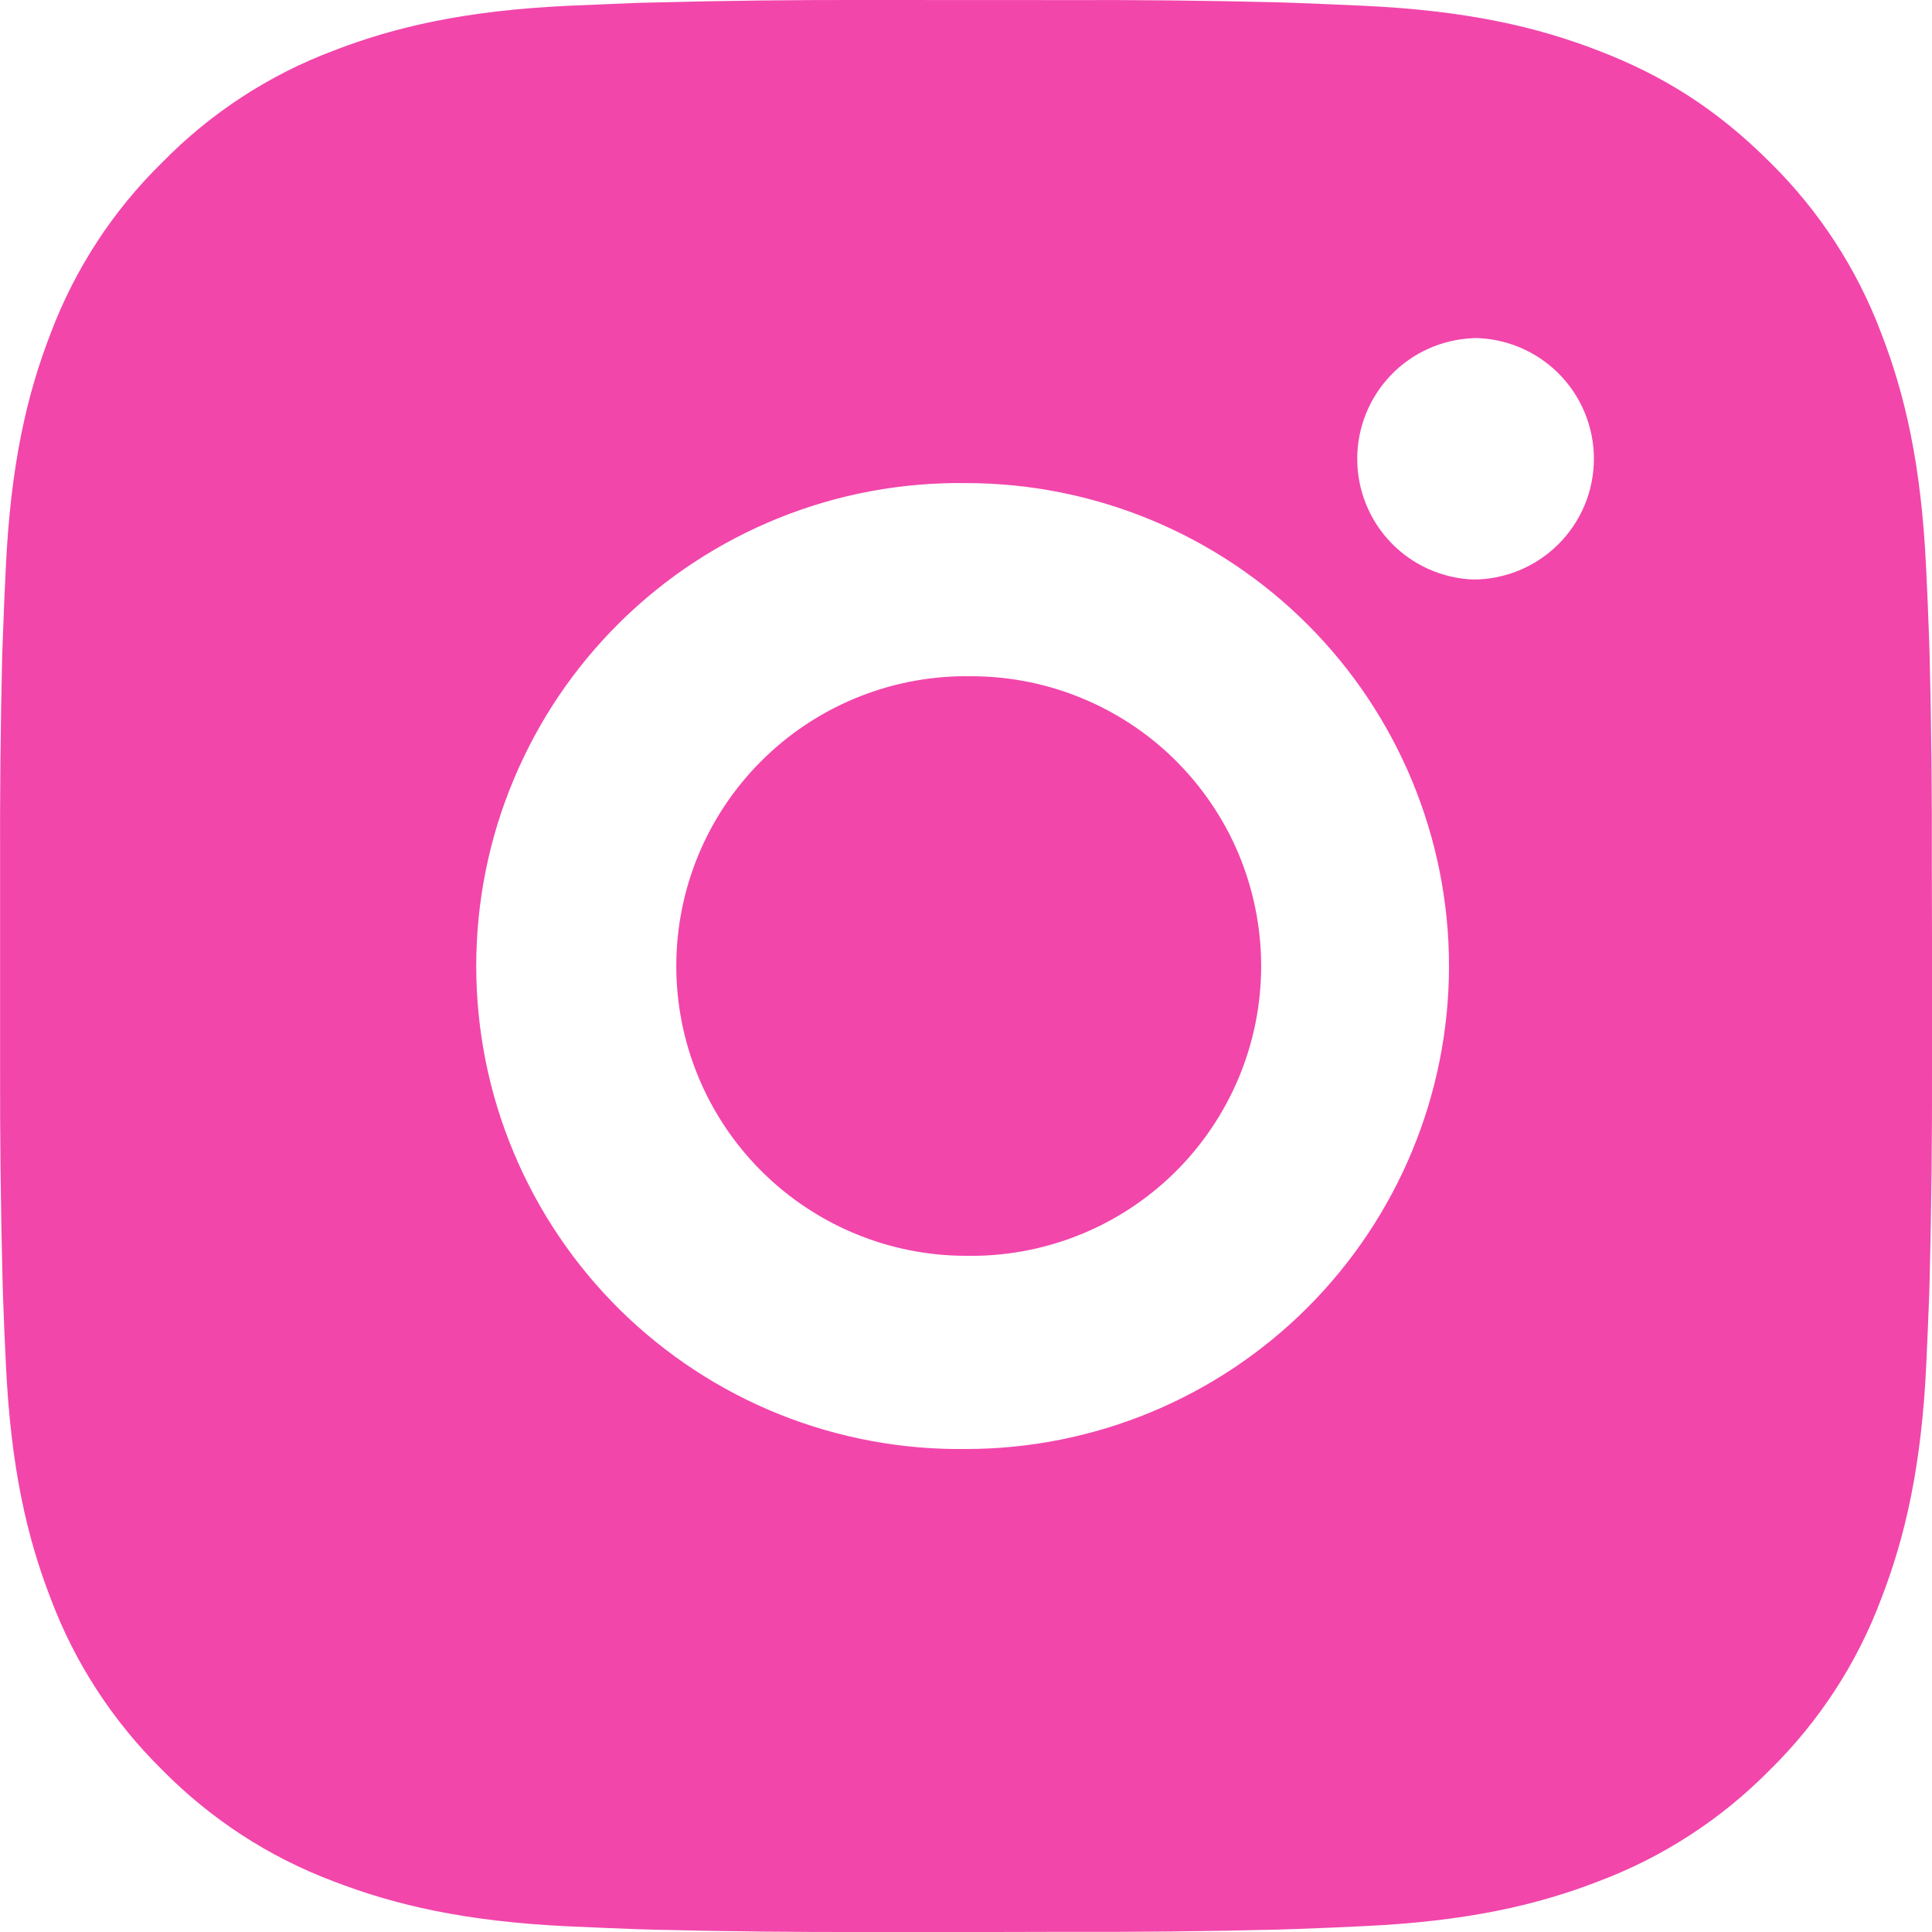 <?xml version="1.0" encoding="UTF-8"?>
<svg xmlns="http://www.w3.org/2000/svg" width="22" height="22" viewBox="0 0 22 22" fill="none">
  <path d="M12.131 0.001C12.934 -0.002 13.736 0.006 14.539 0.026L14.752 0.033C14.998 0.042 15.242 0.053 15.535 0.066C16.706 0.121 17.504 0.306 18.205 0.578C18.931 0.857 19.542 1.236 20.154 1.847C20.713 2.397 21.146 3.061 21.422 3.795C21.694 4.496 21.878 5.295 21.933 6.466C21.947 6.758 21.958 7.003 21.966 7.249L21.973 7.462C21.993 8.264 22.001 9.067 21.998 9.869L22 10.69V12.131C22.002 12.933 21.994 13.736 21.974 14.539L21.968 14.752C21.959 14.998 21.948 15.241 21.935 15.535C21.88 16.705 21.693 17.504 21.422 18.205C21.147 18.939 20.714 19.604 20.154 20.154C19.604 20.713 18.939 21.146 18.205 21.422C17.504 21.694 16.706 21.878 15.535 21.933C15.242 21.947 14.998 21.958 14.752 21.966L14.539 21.973C13.736 21.993 12.934 22.001 12.131 21.998L11.31 22H9.87C9.068 22.002 8.265 21.994 7.463 21.974L7.249 21.968C6.988 21.958 6.727 21.947 6.466 21.935C5.296 21.88 4.497 21.693 3.795 21.422C3.061 21.146 2.397 20.713 1.847 20.154C1.288 19.604 0.854 18.939 0.578 18.205C0.306 17.504 0.122 16.705 0.067 15.535C0.054 15.274 0.043 15.013 0.034 14.752L0.028 14.539C0.008 13.736 -0.001 12.933 0.001 12.131V9.869C-0.002 9.067 0.006 8.264 0.025 7.462L0.033 7.249C0.041 7.003 0.052 6.758 0.066 6.466C0.121 5.294 0.305 4.497 0.577 3.795C0.854 3.061 1.288 2.396 1.849 1.848C2.397 1.288 3.062 0.854 3.795 0.578C4.497 0.306 5.295 0.121 6.466 0.066L7.249 0.033L7.463 0.028C8.265 0.007 9.067 -0.002 9.869 0L12.131 0.001ZM11 5.501C10.271 5.491 9.548 5.625 8.872 5.897C8.195 6.169 7.58 6.572 7.061 7.084C6.542 7.596 6.13 8.205 5.849 8.878C5.567 9.55 5.423 10.272 5.423 11C5.423 11.729 5.567 12.451 5.849 13.123C6.13 13.795 6.542 14.405 7.061 14.917C7.58 15.428 8.195 15.832 8.872 16.104C9.548 16.375 10.271 16.51 11 16.5C12.459 16.5 13.858 15.92 14.889 14.889C15.92 13.857 16.5 12.459 16.5 11C16.5 9.541 15.92 8.142 14.889 7.111C13.858 6.08 12.459 5.501 11 5.501ZM11 7.701C11.438 7.693 11.874 7.772 12.281 7.935C12.689 8.097 13.059 8.338 13.372 8.645C13.685 8.953 13.934 9.319 14.104 9.723C14.273 10.127 14.361 10.562 14.361 11C14.361 11.438 14.274 11.872 14.104 12.277C13.934 12.681 13.686 13.047 13.373 13.355C13.06 13.662 12.69 13.904 12.282 14.066C11.875 14.228 11.44 14.308 11.001 14.3C10.126 14.3 9.287 13.952 8.668 13.333C8.049 12.714 7.701 11.875 7.701 11C7.701 10.125 8.049 9.285 8.668 8.667C9.287 8.048 10.126 7.7 11.001 7.7L11 7.701ZM16.775 3.851C16.42 3.865 16.084 4.016 15.838 4.272C15.592 4.529 15.455 4.87 15.455 5.225C15.455 5.58 15.592 5.922 15.838 6.178C16.084 6.434 16.42 6.585 16.775 6.599C17.139 6.599 17.489 6.454 17.747 6.196C18.005 5.938 18.15 5.589 18.15 5.224C18.15 4.859 18.005 4.51 17.747 4.252C17.489 3.994 17.139 3.849 16.775 3.849V3.851Z" fill="#F246AB"></path>
</svg>
